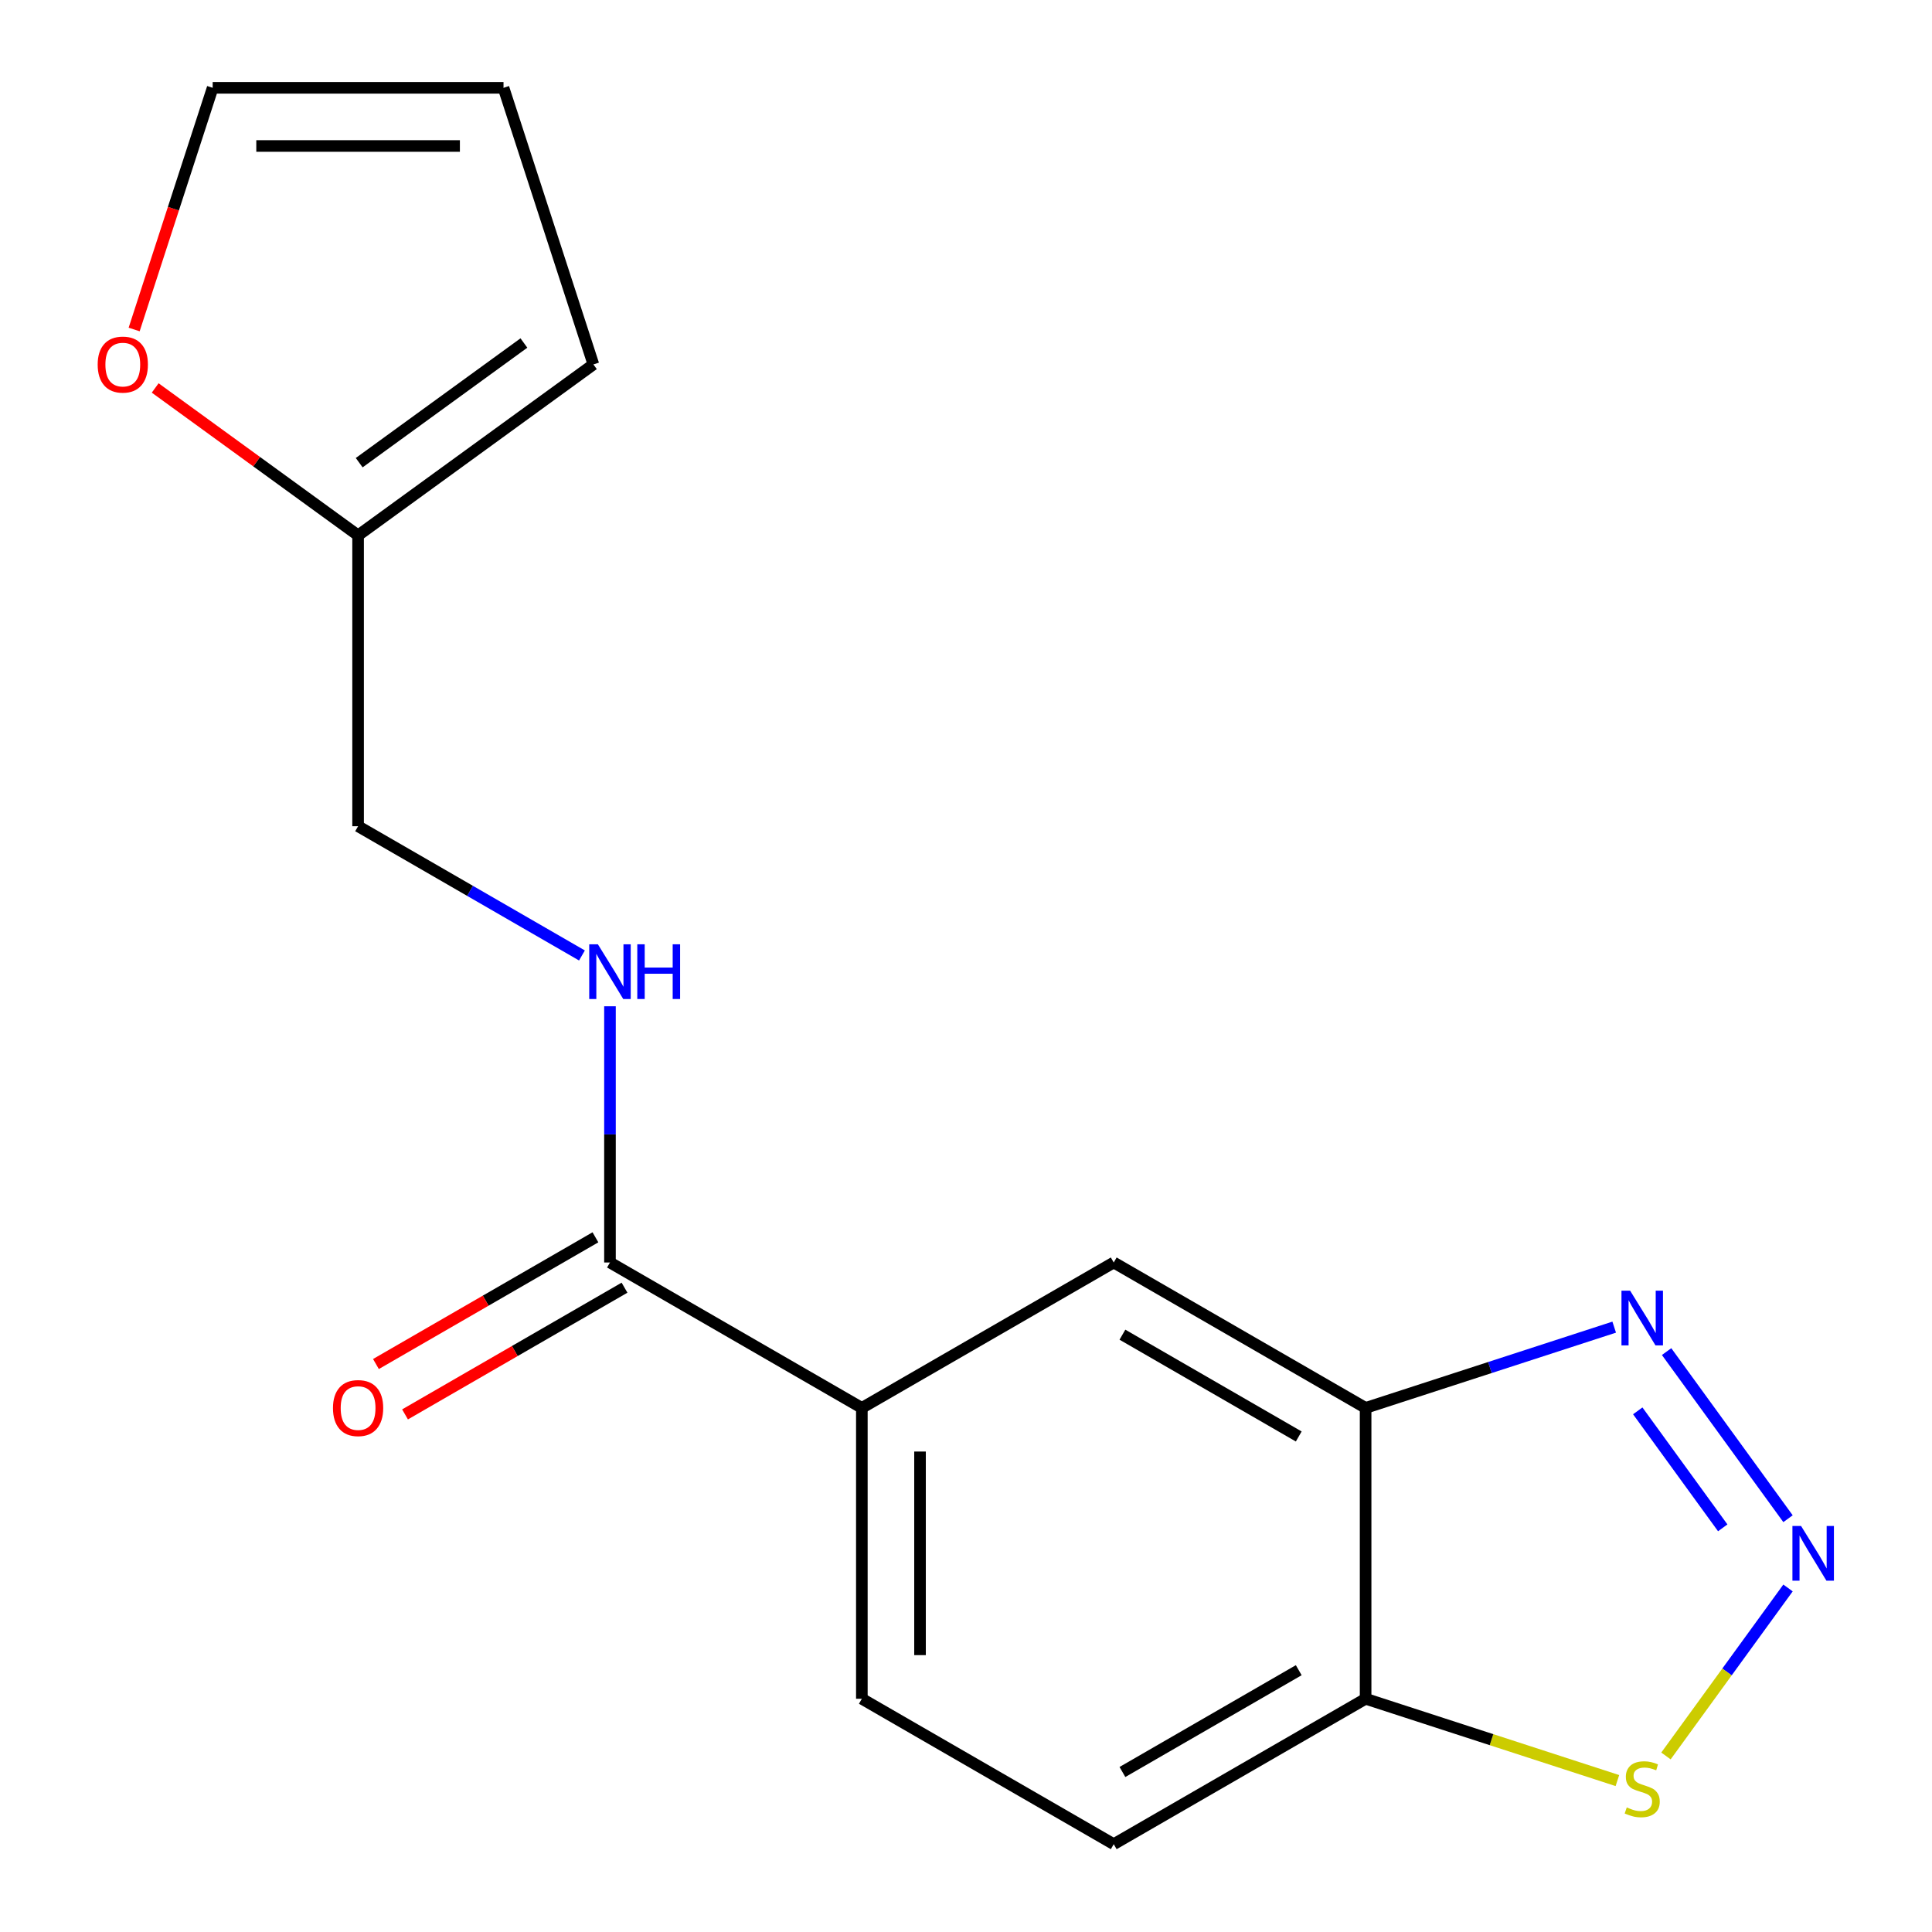 <?xml version='1.0' encoding='iso-8859-1'?>
<svg version='1.1' baseProfile='full'
              xmlns='http://www.w3.org/2000/svg'
                      xmlns:rdkit='http://www.rdkit.org/xml'
                      xmlns:xlink='http://www.w3.org/1999/xlink'
                  xml:space='preserve'
width='1000px' height='1000px' viewBox='0 0 1000 1000'>
<!-- END OF HEADER -->
<rect style='opacity:1.0;fill:#FFFFFF;stroke:none' width='1000' height='1000' x='0' y='0'> </rect>
<path class='bond-0' d='M 925.473,786.081 L 862.63,699.585' style='fill:none;fill-rule:evenodd;stroke:#0000FF;stroke-width:6px;stroke-linecap:butt;stroke-linejoin:miter;stroke-opacity:1' />
<path class='bond-0' d='M 891.689,790.804 L 847.698,730.256' style='fill:none;fill-rule:evenodd;stroke:#0000FF;stroke-width:6px;stroke-linecap:butt;stroke-linejoin:miter;stroke-opacity:1' />
<path class='bond-3' d='M 925.473,821.928 L 893.886,865.404' style='fill:none;fill-rule:evenodd;stroke:#0000FF;stroke-width:6px;stroke-linecap:butt;stroke-linejoin:miter;stroke-opacity:1' />
<path class='bond-3' d='M 893.886,865.404 L 862.299,908.88' style='fill:none;fill-rule:evenodd;stroke:#CCCC00;stroke-width:6px;stroke-linecap:butt;stroke-linejoin:miter;stroke-opacity:1' />
<path class='bond-1' d='M 835.506,686.927 L 771.172,707.831' style='fill:none;fill-rule:evenodd;stroke:#0000FF;stroke-width:6px;stroke-linecap:butt;stroke-linejoin:miter;stroke-opacity:1' />
<path class='bond-1' d='M 771.172,707.831 L 706.837,728.735' style='fill:none;fill-rule:evenodd;stroke:#000000;stroke-width:6px;stroke-linecap:butt;stroke-linejoin:miter;stroke-opacity:1' />
<path class='bond-6' d='M 706.837,728.735 L 576.465,653.464' style='fill:none;fill-rule:evenodd;stroke:#000000;stroke-width:6px;stroke-linecap:butt;stroke-linejoin:miter;stroke-opacity:1' />
<path class='bond-6' d='M 672.227,743.518 L 580.967,690.829' style='fill:none;fill-rule:evenodd;stroke:#000000;stroke-width:6px;stroke-linecap:butt;stroke-linejoin:miter;stroke-opacity:1' />
<path class='bond-17' d='M 706.837,728.735 L 706.837,879.275' style='fill:none;fill-rule:evenodd;stroke:#000000;stroke-width:6px;stroke-linecap:butt;stroke-linejoin:miter;stroke-opacity:1' />
<path class='bond-2' d='M 315.721,653.464 L 446.093,728.735' style='fill:none;fill-rule:evenodd;stroke:#000000;stroke-width:6px;stroke-linecap:butt;stroke-linejoin:miter;stroke-opacity:1' />
<path class='bond-7' d='M 315.721,653.464 L 315.721,587.156' style='fill:none;fill-rule:evenodd;stroke:#000000;stroke-width:6px;stroke-linecap:butt;stroke-linejoin:miter;stroke-opacity:1' />
<path class='bond-7' d='M 315.721,587.156 L 315.721,520.847' style='fill:none;fill-rule:evenodd;stroke:#0000FF;stroke-width:6px;stroke-linecap:butt;stroke-linejoin:miter;stroke-opacity:1' />
<path class='bond-10' d='M 308.194,640.427 L 251.39,673.223' style='fill:none;fill-rule:evenodd;stroke:#000000;stroke-width:6px;stroke-linecap:butt;stroke-linejoin:miter;stroke-opacity:1' />
<path class='bond-10' d='M 251.39,673.223 L 194.586,706.019' style='fill:none;fill-rule:evenodd;stroke:#FF0000;stroke-width:6px;stroke-linecap:butt;stroke-linejoin:miter;stroke-opacity:1' />
<path class='bond-10' d='M 323.248,666.501 L 266.444,699.297' style='fill:none;fill-rule:evenodd;stroke:#000000;stroke-width:6px;stroke-linecap:butt;stroke-linejoin:miter;stroke-opacity:1' />
<path class='bond-10' d='M 266.444,699.297 L 209.64,732.093' style='fill:none;fill-rule:evenodd;stroke:#FF0000;stroke-width:6px;stroke-linecap:butt;stroke-linejoin:miter;stroke-opacity:1' />
<path class='bond-4' d='M 837.166,921.622 L 772.002,900.448' style='fill:none;fill-rule:evenodd;stroke:#CCCC00;stroke-width:6px;stroke-linecap:butt;stroke-linejoin:miter;stroke-opacity:1' />
<path class='bond-4' d='M 772.002,900.448 L 706.837,879.275' style='fill:none;fill-rule:evenodd;stroke:#000000;stroke-width:6px;stroke-linecap:butt;stroke-linejoin:miter;stroke-opacity:1' />
<path class='bond-13' d='M 706.837,879.275 L 576.465,954.545' style='fill:none;fill-rule:evenodd;stroke:#000000;stroke-width:6px;stroke-linecap:butt;stroke-linejoin:miter;stroke-opacity:1' />
<path class='bond-13' d='M 672.227,864.491 L 580.967,917.181' style='fill:none;fill-rule:evenodd;stroke:#000000;stroke-width:6px;stroke-linecap:butt;stroke-linejoin:miter;stroke-opacity:1' />
<path class='bond-5' d='M 446.093,728.735 L 576.465,653.464' style='fill:none;fill-rule:evenodd;stroke:#000000;stroke-width:6px;stroke-linecap:butt;stroke-linejoin:miter;stroke-opacity:1' />
<path class='bond-18' d='M 446.093,728.735 L 446.093,879.275' style='fill:none;fill-rule:evenodd;stroke:#000000;stroke-width:6px;stroke-linecap:butt;stroke-linejoin:miter;stroke-opacity:1' />
<path class='bond-18' d='M 476.201,751.316 L 476.201,856.694' style='fill:none;fill-rule:evenodd;stroke:#000000;stroke-width:6px;stroke-linecap:butt;stroke-linejoin:miter;stroke-opacity:1' />
<path class='bond-16' d='M 301.218,494.55 L 243.283,461.102' style='fill:none;fill-rule:evenodd;stroke:#0000FF;stroke-width:6px;stroke-linecap:butt;stroke-linejoin:miter;stroke-opacity:1' />
<path class='bond-16' d='M 243.283,461.102 L 185.349,427.653' style='fill:none;fill-rule:evenodd;stroke:#000000;stroke-width:6px;stroke-linecap:butt;stroke-linejoin:miter;stroke-opacity:1' />
<path class='bond-8' d='M 185.349,277.113 L 185.349,427.653' style='fill:none;fill-rule:evenodd;stroke:#000000;stroke-width:6px;stroke-linecap:butt;stroke-linejoin:miter;stroke-opacity:1' />
<path class='bond-9' d='M 185.349,277.113 L 132.836,238.96' style='fill:none;fill-rule:evenodd;stroke:#000000;stroke-width:6px;stroke-linecap:butt;stroke-linejoin:miter;stroke-opacity:1' />
<path class='bond-9' d='M 132.836,238.96 L 80.323,200.807' style='fill:none;fill-rule:evenodd;stroke:#FF0000;stroke-width:6px;stroke-linecap:butt;stroke-linejoin:miter;stroke-opacity:1' />
<path class='bond-11' d='M 185.349,277.113 L 307.139,188.627' style='fill:none;fill-rule:evenodd;stroke:#000000;stroke-width:6px;stroke-linecap:butt;stroke-linejoin:miter;stroke-opacity:1' />
<path class='bond-11' d='M 185.921,239.482 L 271.173,177.542' style='fill:none;fill-rule:evenodd;stroke:#000000;stroke-width:6px;stroke-linecap:butt;stroke-linejoin:miter;stroke-opacity:1' />
<path class='bond-12' d='M 69.435,170.544 L 89.757,107.999' style='fill:none;fill-rule:evenodd;stroke:#FF0000;stroke-width:6px;stroke-linecap:butt;stroke-linejoin:miter;stroke-opacity:1' />
<path class='bond-12' d='M 89.757,107.999 L 110.079,45.455' style='fill:none;fill-rule:evenodd;stroke:#000000;stroke-width:6px;stroke-linecap:butt;stroke-linejoin:miter;stroke-opacity:1' />
<path class='bond-15' d='M 307.139,188.627 L 260.619,45.455' style='fill:none;fill-rule:evenodd;stroke:#000000;stroke-width:6px;stroke-linecap:butt;stroke-linejoin:miter;stroke-opacity:1' />
<path class='bond-19' d='M 110.079,45.455 L 260.619,45.455' style='fill:none;fill-rule:evenodd;stroke:#000000;stroke-width:6px;stroke-linecap:butt;stroke-linejoin:miter;stroke-opacity:1' />
<path class='bond-19' d='M 132.66,75.563 L 238.038,75.563' style='fill:none;fill-rule:evenodd;stroke:#000000;stroke-width:6px;stroke-linecap:butt;stroke-linejoin:miter;stroke-opacity:1' />
<path class='bond-14' d='M 576.465,954.545 L 446.093,879.275' style='fill:none;fill-rule:evenodd;stroke:#000000;stroke-width:6px;stroke-linecap:butt;stroke-linejoin:miter;stroke-opacity:1' />
<path  class='atom-0' d='M 932.235 789.845
L 941.515 804.845
Q 942.435 806.325, 943.915 809.005
Q 945.395 811.685, 945.475 811.845
L 945.475 789.845
L 949.235 789.845
L 949.235 818.165
L 945.355 818.165
L 935.395 801.765
Q 934.235 799.845, 932.995 797.645
Q 931.795 795.445, 931.435 794.765
L 931.435 818.165
L 927.755 818.165
L 927.755 789.845
L 932.235 789.845
' fill='#0000FF'/>
<path  class='atom-1' d='M 843.75 668.055
L 853.03 683.055
Q 853.95 684.535, 855.43 687.215
Q 856.91 689.895, 856.99 690.055
L 856.99 668.055
L 860.75 668.055
L 860.75 696.375
L 856.87 696.375
L 846.91 679.975
Q 845.75 678.055, 844.51 675.855
Q 843.31 673.655, 842.95 672.975
L 842.95 696.375
L 839.27 696.375
L 839.27 668.055
L 843.75 668.055
' fill='#0000FF'/>
<path  class='atom-4' d='M 842.01 935.515
Q 842.33 935.635, 843.65 936.195
Q 844.97 936.755, 846.41 937.115
Q 847.89 937.435, 849.33 937.435
Q 852.01 937.435, 853.57 936.155
Q 855.13 934.835, 855.13 932.555
Q 855.13 930.995, 854.33 930.035
Q 853.57 929.075, 852.37 928.555
Q 851.17 928.035, 849.17 927.435
Q 846.65 926.675, 845.13 925.955
Q 843.65 925.235, 842.57 923.715
Q 841.53 922.195, 841.53 919.635
Q 841.53 916.075, 843.93 913.875
Q 846.37 911.675, 851.17 911.675
Q 854.45 911.675, 858.17 913.235
L 857.25 916.315
Q 853.85 914.915, 851.29 914.915
Q 848.53 914.915, 847.01 916.075
Q 845.49 917.195, 845.53 919.155
Q 845.53 920.675, 846.29 921.595
Q 847.09 922.515, 848.21 923.035
Q 849.37 923.555, 851.29 924.155
Q 853.85 924.955, 855.37 925.755
Q 856.89 926.555, 857.97 928.195
Q 859.09 929.795, 859.09 932.555
Q 859.09 936.475, 856.45 938.595
Q 853.85 940.675, 849.49 940.675
Q 846.97 940.675, 845.05 940.115
Q 843.17 939.595, 840.93 938.675
L 842.01 935.515
' fill='#CCCC00'/>
<path  class='atom-8' d='M 309.461 488.764
L 318.741 503.764
Q 319.661 505.244, 321.141 507.924
Q 322.621 510.604, 322.701 510.764
L 322.701 488.764
L 326.461 488.764
L 326.461 517.084
L 322.581 517.084
L 312.621 500.684
Q 311.461 498.764, 310.221 496.564
Q 309.021 494.364, 308.661 493.684
L 308.661 517.084
L 304.981 517.084
L 304.981 488.764
L 309.461 488.764
' fill='#0000FF'/>
<path  class='atom-8' d='M 329.861 488.764
L 333.701 488.764
L 333.701 500.804
L 348.181 500.804
L 348.181 488.764
L 352.021 488.764
L 352.021 517.084
L 348.181 517.084
L 348.181 504.004
L 333.701 504.004
L 333.701 517.084
L 329.861 517.084
L 329.861 488.764
' fill='#0000FF'/>
<path  class='atom-10' d='M 50.559 188.707
Q 50.559 181.907, 53.919 178.107
Q 57.279 174.307, 63.559 174.307
Q 69.839 174.307, 73.199 178.107
Q 76.559 181.907, 76.559 188.707
Q 76.559 195.587, 73.159 199.507
Q 69.759 203.387, 63.559 203.387
Q 57.319 203.387, 53.919 199.507
Q 50.559 195.627, 50.559 188.707
M 63.559 200.187
Q 67.879 200.187, 70.199 197.307
Q 72.559 194.387, 72.559 188.707
Q 72.559 183.147, 70.199 180.347
Q 67.879 177.507, 63.559 177.507
Q 59.239 177.507, 56.879 180.307
Q 54.559 183.107, 54.559 188.707
Q 54.559 194.427, 56.879 197.307
Q 59.239 200.187, 63.559 200.187
' fill='#FF0000'/>
<path  class='atom-11' d='M 172.349 728.815
Q 172.349 722.015, 175.709 718.215
Q 179.069 714.415, 185.349 714.415
Q 191.629 714.415, 194.989 718.215
Q 198.349 722.015, 198.349 728.815
Q 198.349 735.695, 194.949 739.615
Q 191.549 743.495, 185.349 743.495
Q 179.109 743.495, 175.709 739.615
Q 172.349 735.735, 172.349 728.815
M 185.349 740.295
Q 189.669 740.295, 191.989 737.415
Q 194.349 734.495, 194.349 728.815
Q 194.349 723.255, 191.989 720.455
Q 189.669 717.615, 185.349 717.615
Q 181.029 717.615, 178.669 720.415
Q 176.349 723.215, 176.349 728.815
Q 176.349 734.535, 178.669 737.415
Q 181.029 740.295, 185.349 740.295
' fill='#FF0000'/>
</svg>
